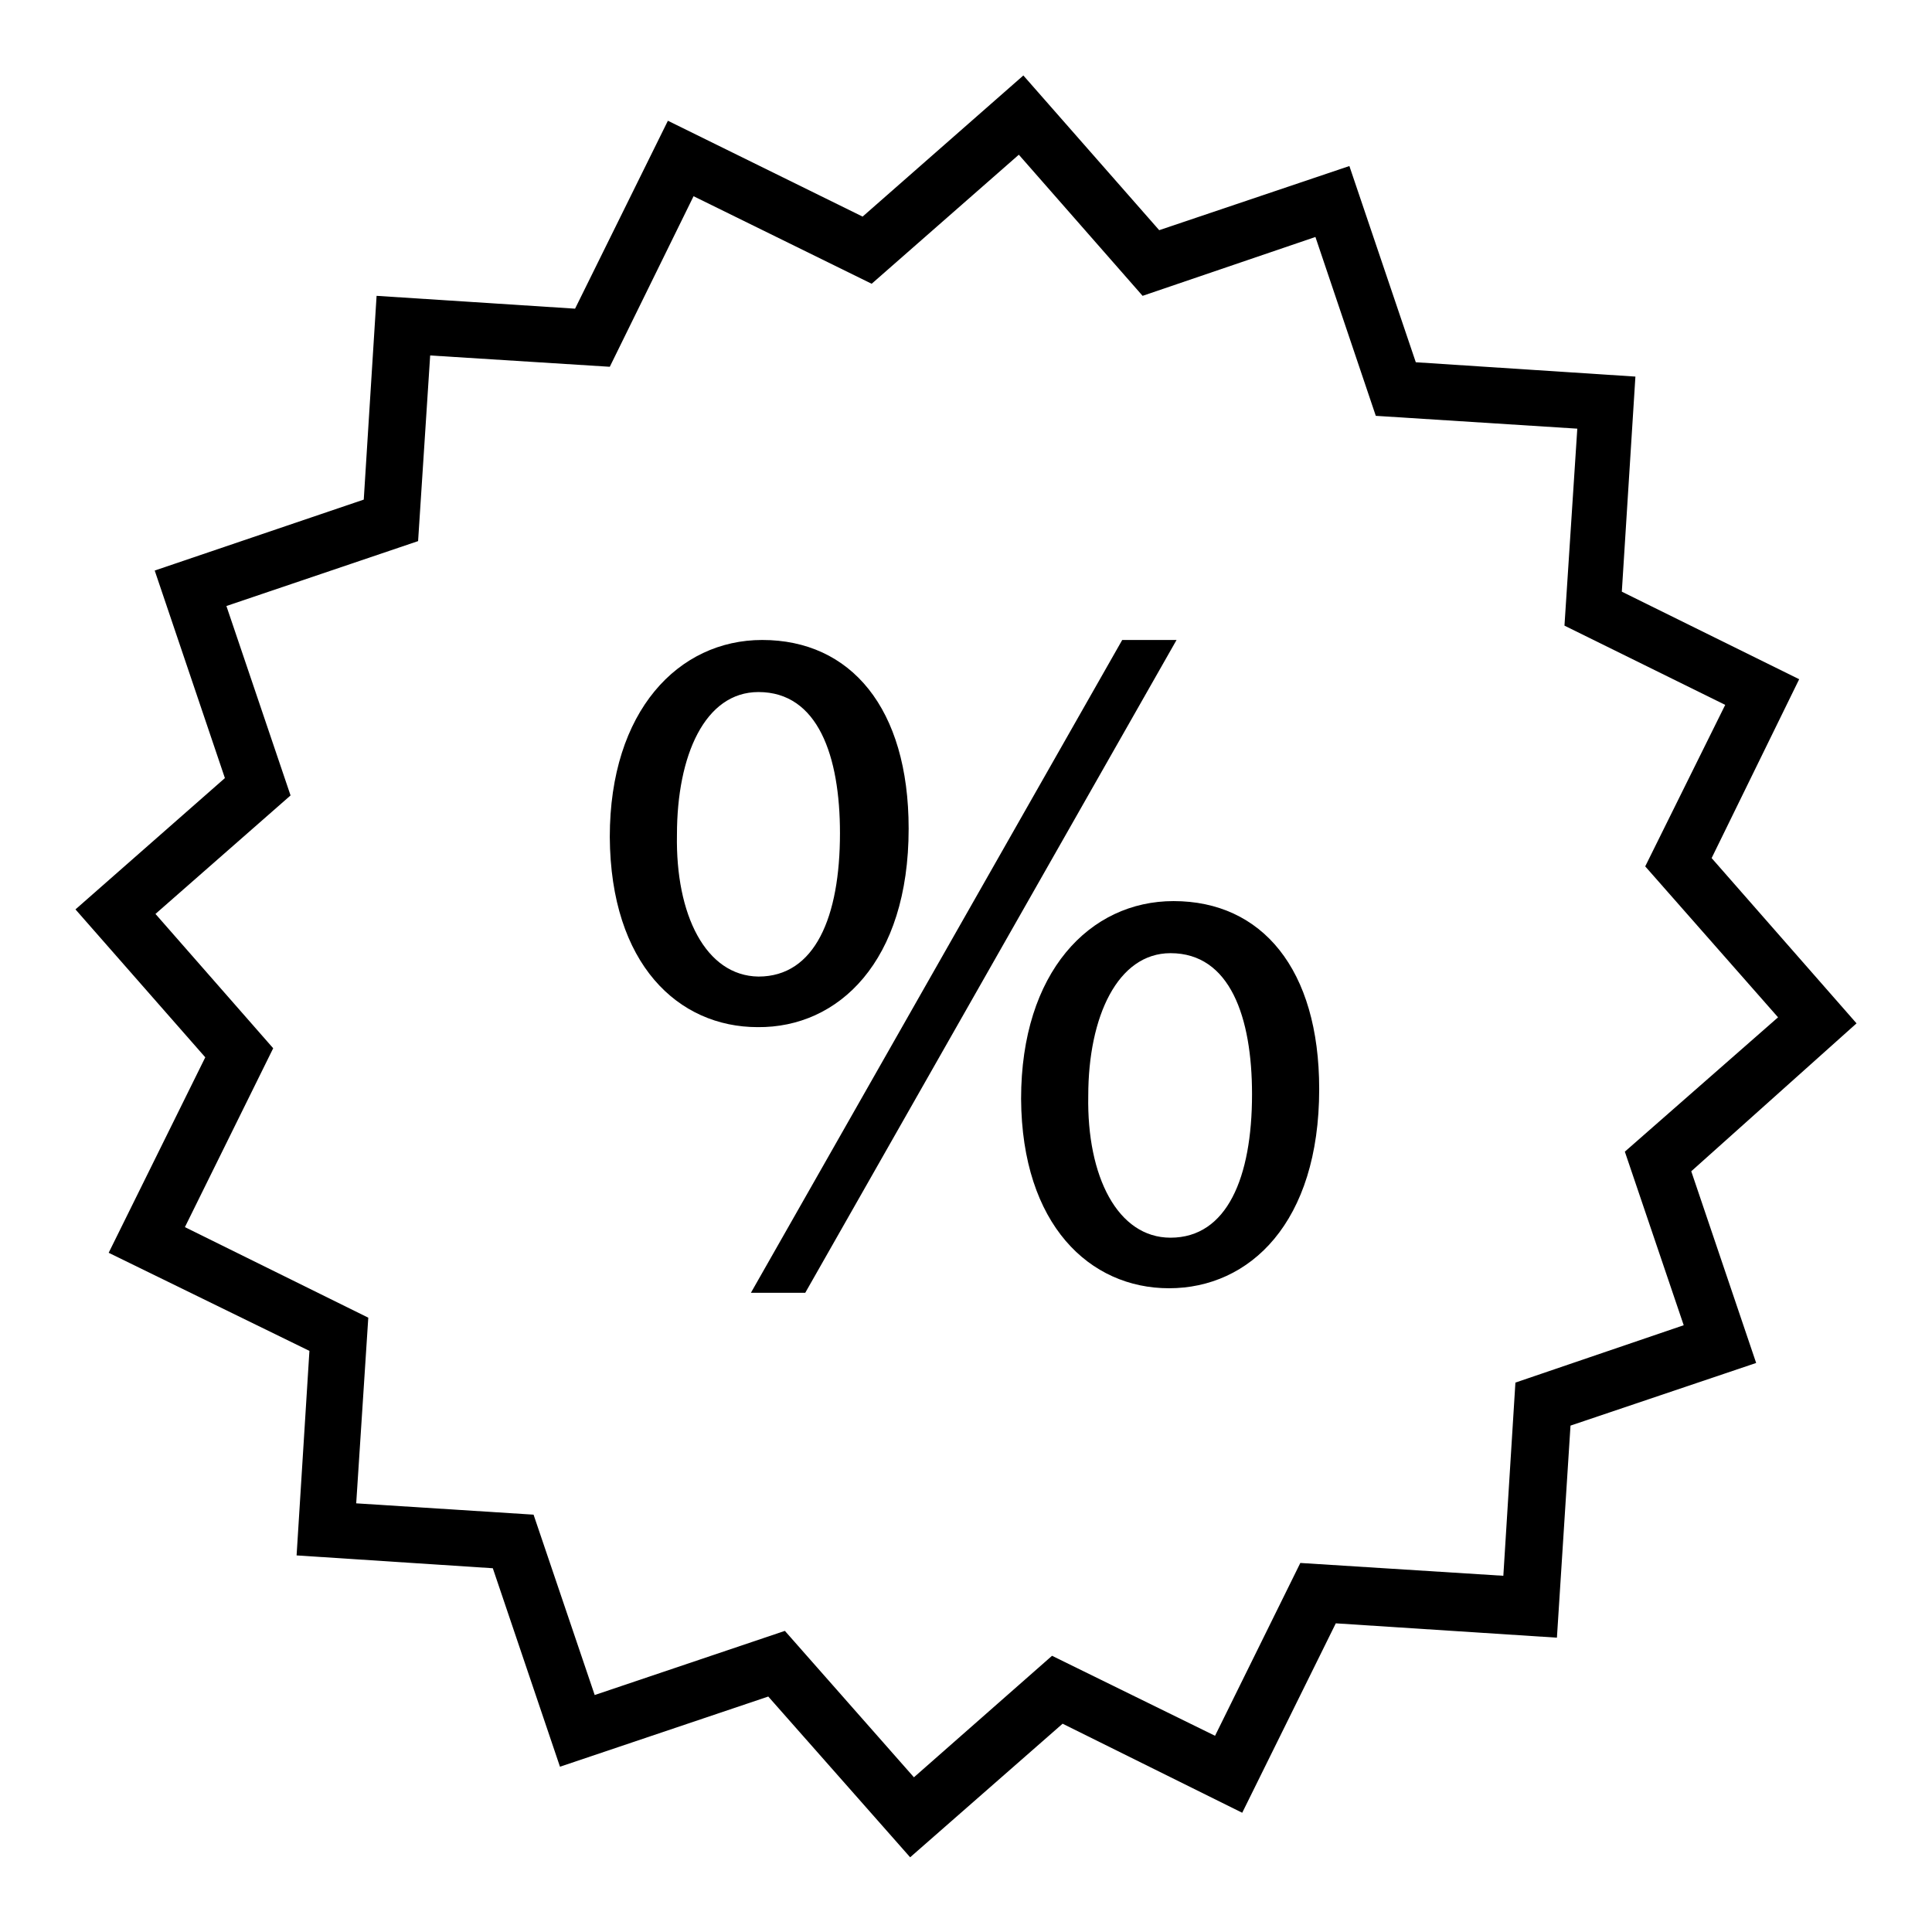 <?xml version="1.0" encoding="utf-8"?>
<!-- Svg Vector Icons : http://www.onlinewebfonts.com/icon -->
<!DOCTYPE svg PUBLIC "-//W3C//DTD SVG 1.1//EN" "http://www.w3.org/Graphics/SVG/1.1/DTD/svg11.dtd">
<svg version="1.1" xmlns="http://www.w3.org/2000/svg" xmlns:xlink="http://www.w3.org/1999/xlink" x="0px" y="0px" viewBox="0 0 256 256" enable-background="new 0 0 256 256" xml:space="preserve">
<g><g><g><g><g><path fill="#000000" d="M246,135.6l-19.2-21.9L238.4,90l-23.5-11.6l1.8-28.5L187.6,48L178.8,22l-25.2,8.5L135.6,10l-21.3,18.7L88.5,16L76.2,40.9l-26.3-1.7l-1.7,27l-27.7,9.4l9.3,27.5L10,120.5l17.2,19.6l-12.8,25.9L41,179l-1.7,27.1l26,1.7l8.9,26.3l27.6-9.3l18.8,21.3l20.2-17.7l23.8,11.8l12.4-25.1l29.3,1.9l1.8-28.1l24.6-8.3l-8.6-25.4L246,135.6z M200.8,183.2l-1.6,25.6l-26.9-1.7L161,230l-21.6-10.6l-18.3,16.1L104,216.1l-25.2,8.5l-8.1-23.9l-23.5-1.5l1.6-24.6l-24.3-12l11.7-23.7l-15.6-17.8l17.9-15.7l-8.5-25.1l25.4-8.6l1.6-24.6l23.8,1.5L91.9,26l23.6,11.6l19.5-17.1l16.4,18.7l22.9-7.8l8,23.7l26.7,1.7l-1.7,26.1l21.3,10.5l-10.6,21.4l17.6,20l-20.3,17.8l7.8,23L200.8,183.2z"/></g><g><path fill="#000000" d="M155.5,119.4c-11.1,0-20.2,9.4-20.2,26.2c0.1,16.7,9.1,25.1,19.6,25.1c10.7,0,19.9-8.7,19.9-26.4C174.8,128.4,167.2,119.4,155.5,119.4z M155.1,164c-7,0-11.1-8.1-10.9-18.8c0-10.5,3.9-18.9,10.9-18.9c7.9,0,10.8,8.5,10.8,18.7C165.9,156,162.6,164,155.1,164z"/></g><g><path fill="#000000" d="M120.4,109.8c0-16-7.7-25-19.4-25c-11.1,0-20.2,9.4-20.2,26.1c0.1,16.9,9.1,25.2,19.6,25.2C111.1,136.2,120.4,127.4,120.4,109.8z M89.7,110.6c0-10.5,3.7-18.9,10.8-18.9c7.9,0,10.8,8.5,10.8,18.7c0,11.1-3.3,19-10.8,19C93.5,129.3,89.5,121.2,89.7,110.6z"/></g><g><path fill="#000000" d="M148.7 84.8L99.5 171.3 106.7 171.3 155.9 84.8 z"/></g></g></g><g></g><g></g><g></g><g></g><g></g><g></g><g></g><g></g><g></g><g></g><g></g><g></g><g></g><g></g><g></g></g></g>
</svg>